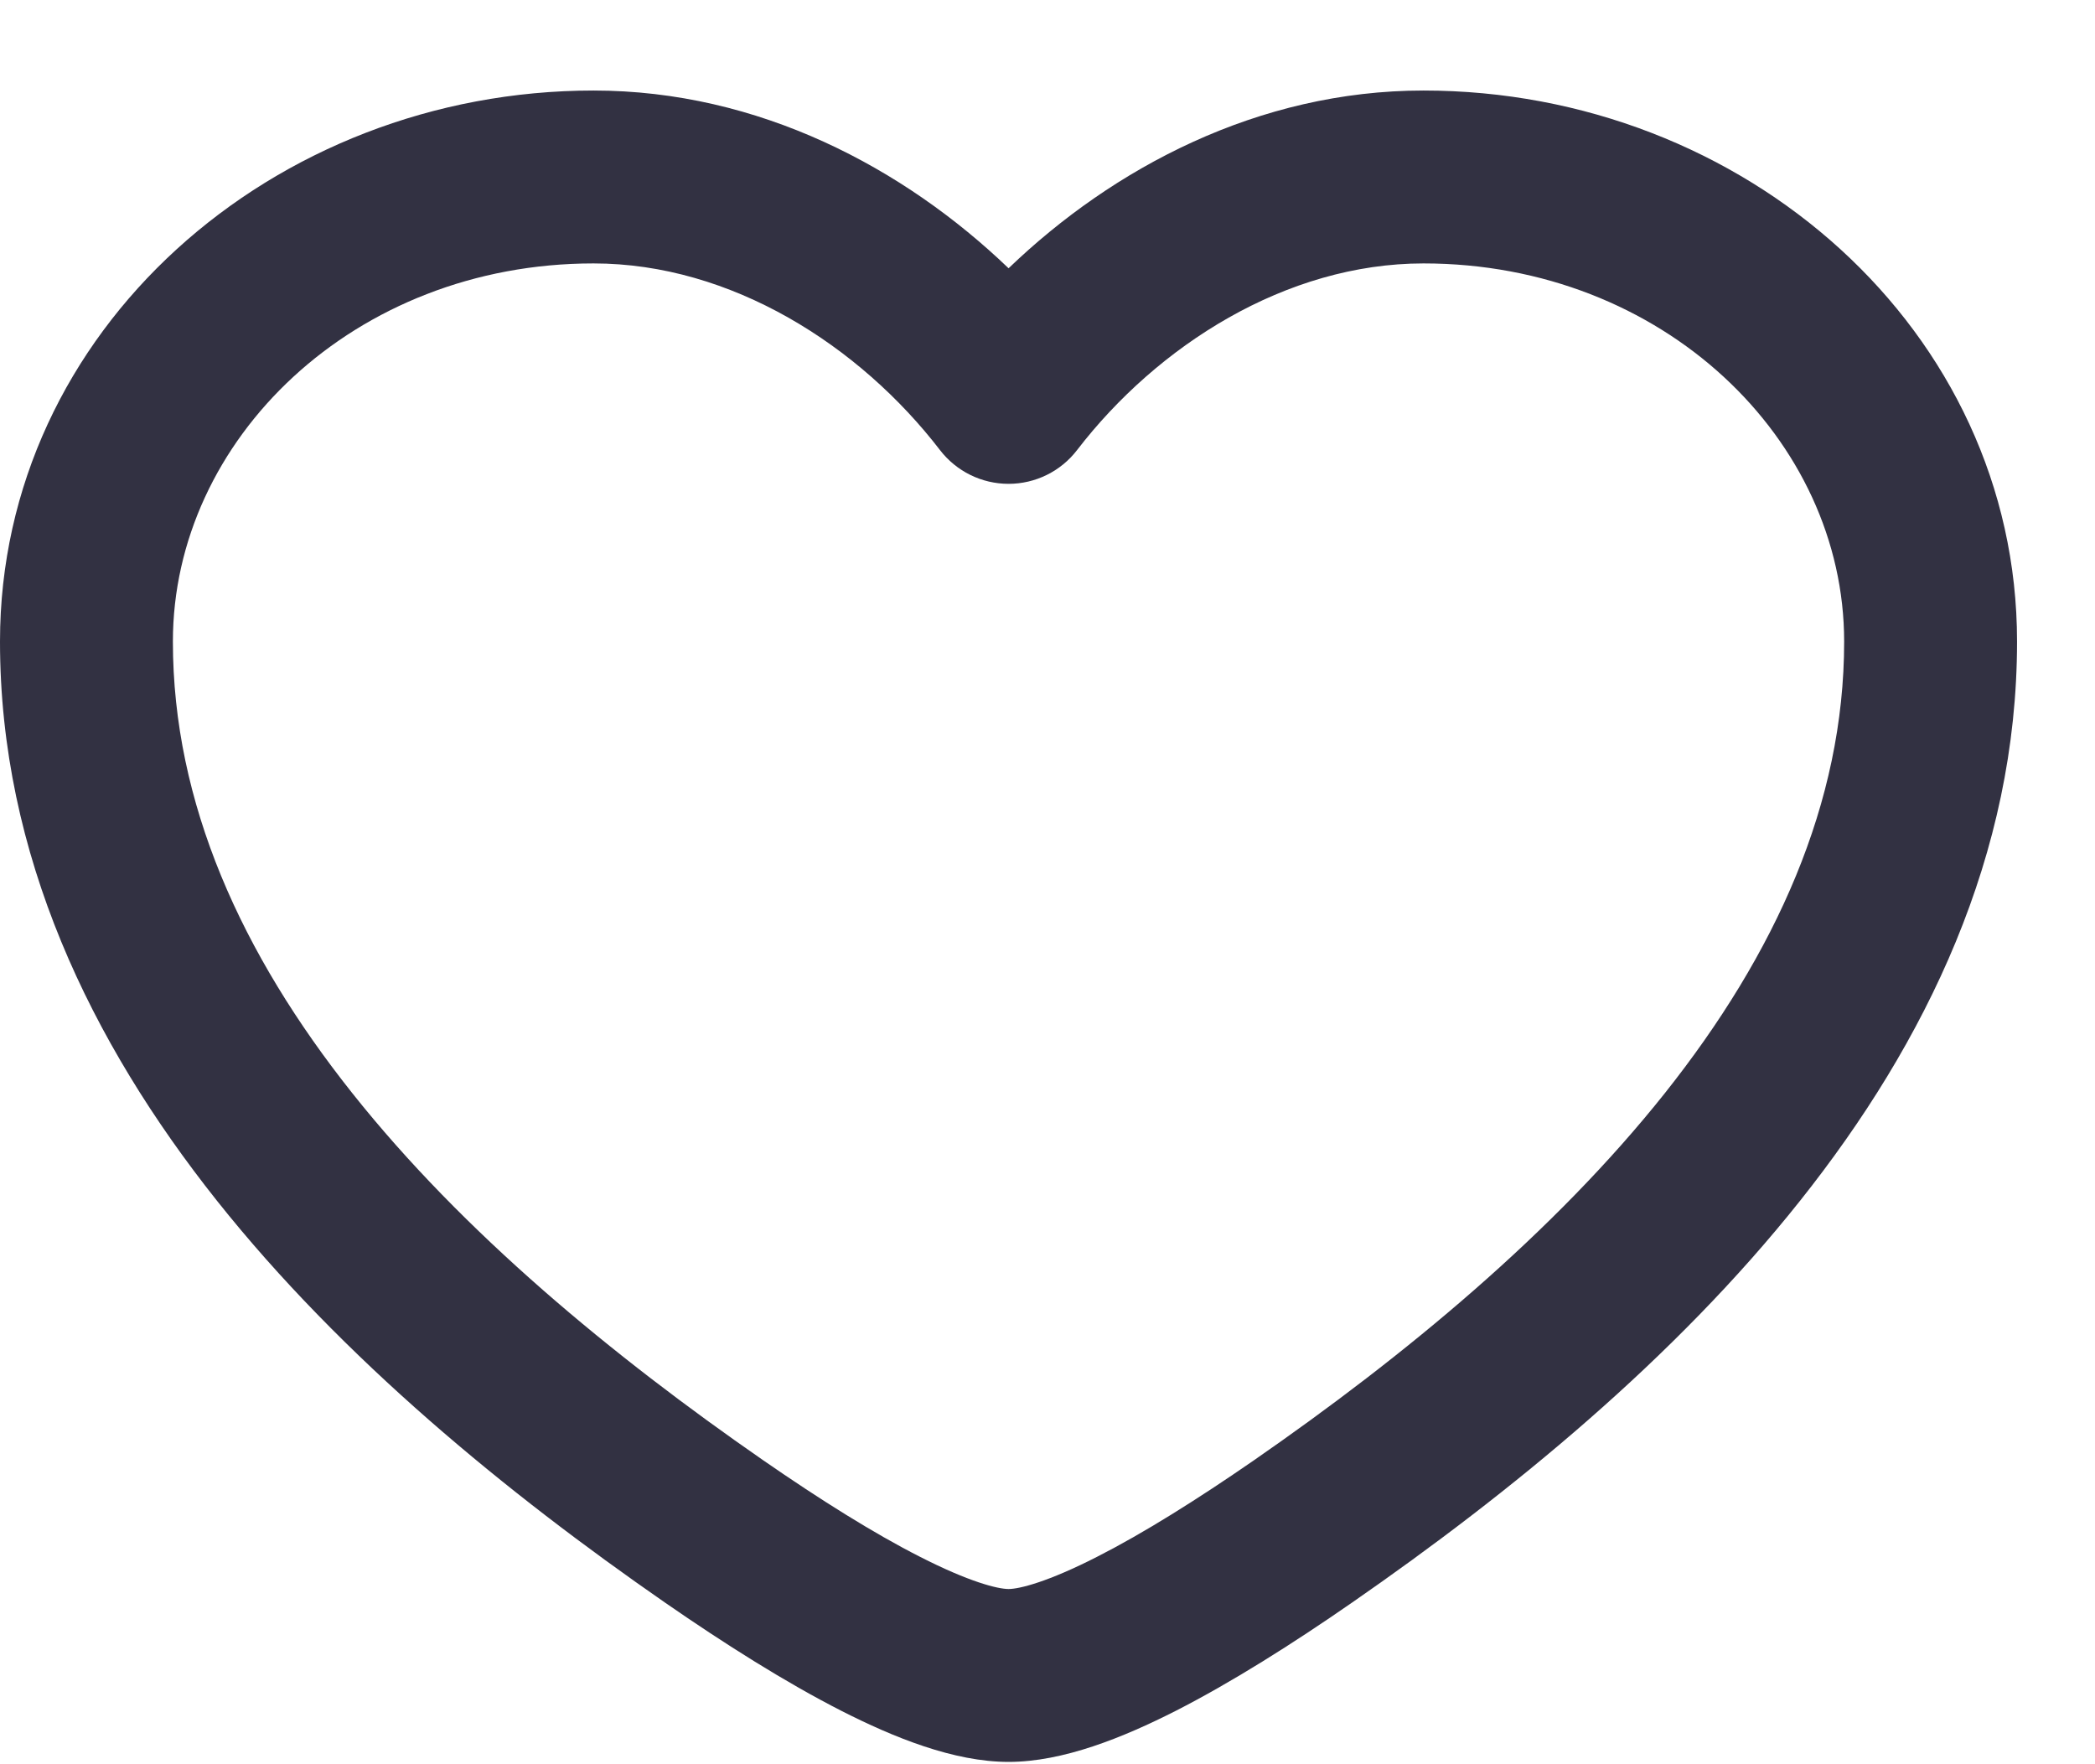 <?xml version="1.0" encoding="UTF-8"?> <svg xmlns="http://www.w3.org/2000/svg" width="19" height="16" viewBox="0 0 19 16" fill="none"><path fill-rule="evenodd" clip-rule="evenodd" d="M0 5.818C0 2.995 2.477 0.821 5.383 0.821C6.882 0.821 8.2 1.524 9.147 2.433C10.093 1.524 11.411 0.821 12.91 0.821C15.817 0.821 18.293 2.995 18.293 5.818C18.293 7.752 17.469 9.452 16.326 10.889C15.186 12.324 13.694 13.542 12.265 14.532C11.72 14.91 11.168 15.258 10.663 15.516C10.188 15.757 9.643 15.979 9.147 15.979C8.65 15.979 8.105 15.757 7.631 15.516C7.125 15.258 6.574 14.91 6.028 14.532C4.6 13.542 3.108 12.324 1.967 10.889C0.825 9.452 0 7.752 0 5.818ZM5.383 2.389C3.21 2.389 1.568 3.988 1.568 5.818C1.568 7.285 2.191 8.651 3.195 9.914C4.2 11.179 5.554 12.296 6.921 13.243C7.438 13.601 7.925 13.906 8.342 14.118C8.79 14.347 9.049 14.411 9.147 14.411C9.244 14.411 9.504 14.347 9.951 14.118C10.368 13.906 10.855 13.601 11.373 13.243C12.74 12.296 14.093 11.179 15.099 9.914C16.102 8.651 16.725 7.285 16.725 5.818C16.725 3.988 15.083 2.389 12.91 2.389C11.662 2.389 10.496 3.135 9.768 4.082C9.62 4.275 9.39 4.388 9.147 4.388C8.903 4.388 8.674 4.275 8.525 4.082C7.797 3.135 6.632 2.389 5.383 2.389Z" fill="#323142"></path></svg> 